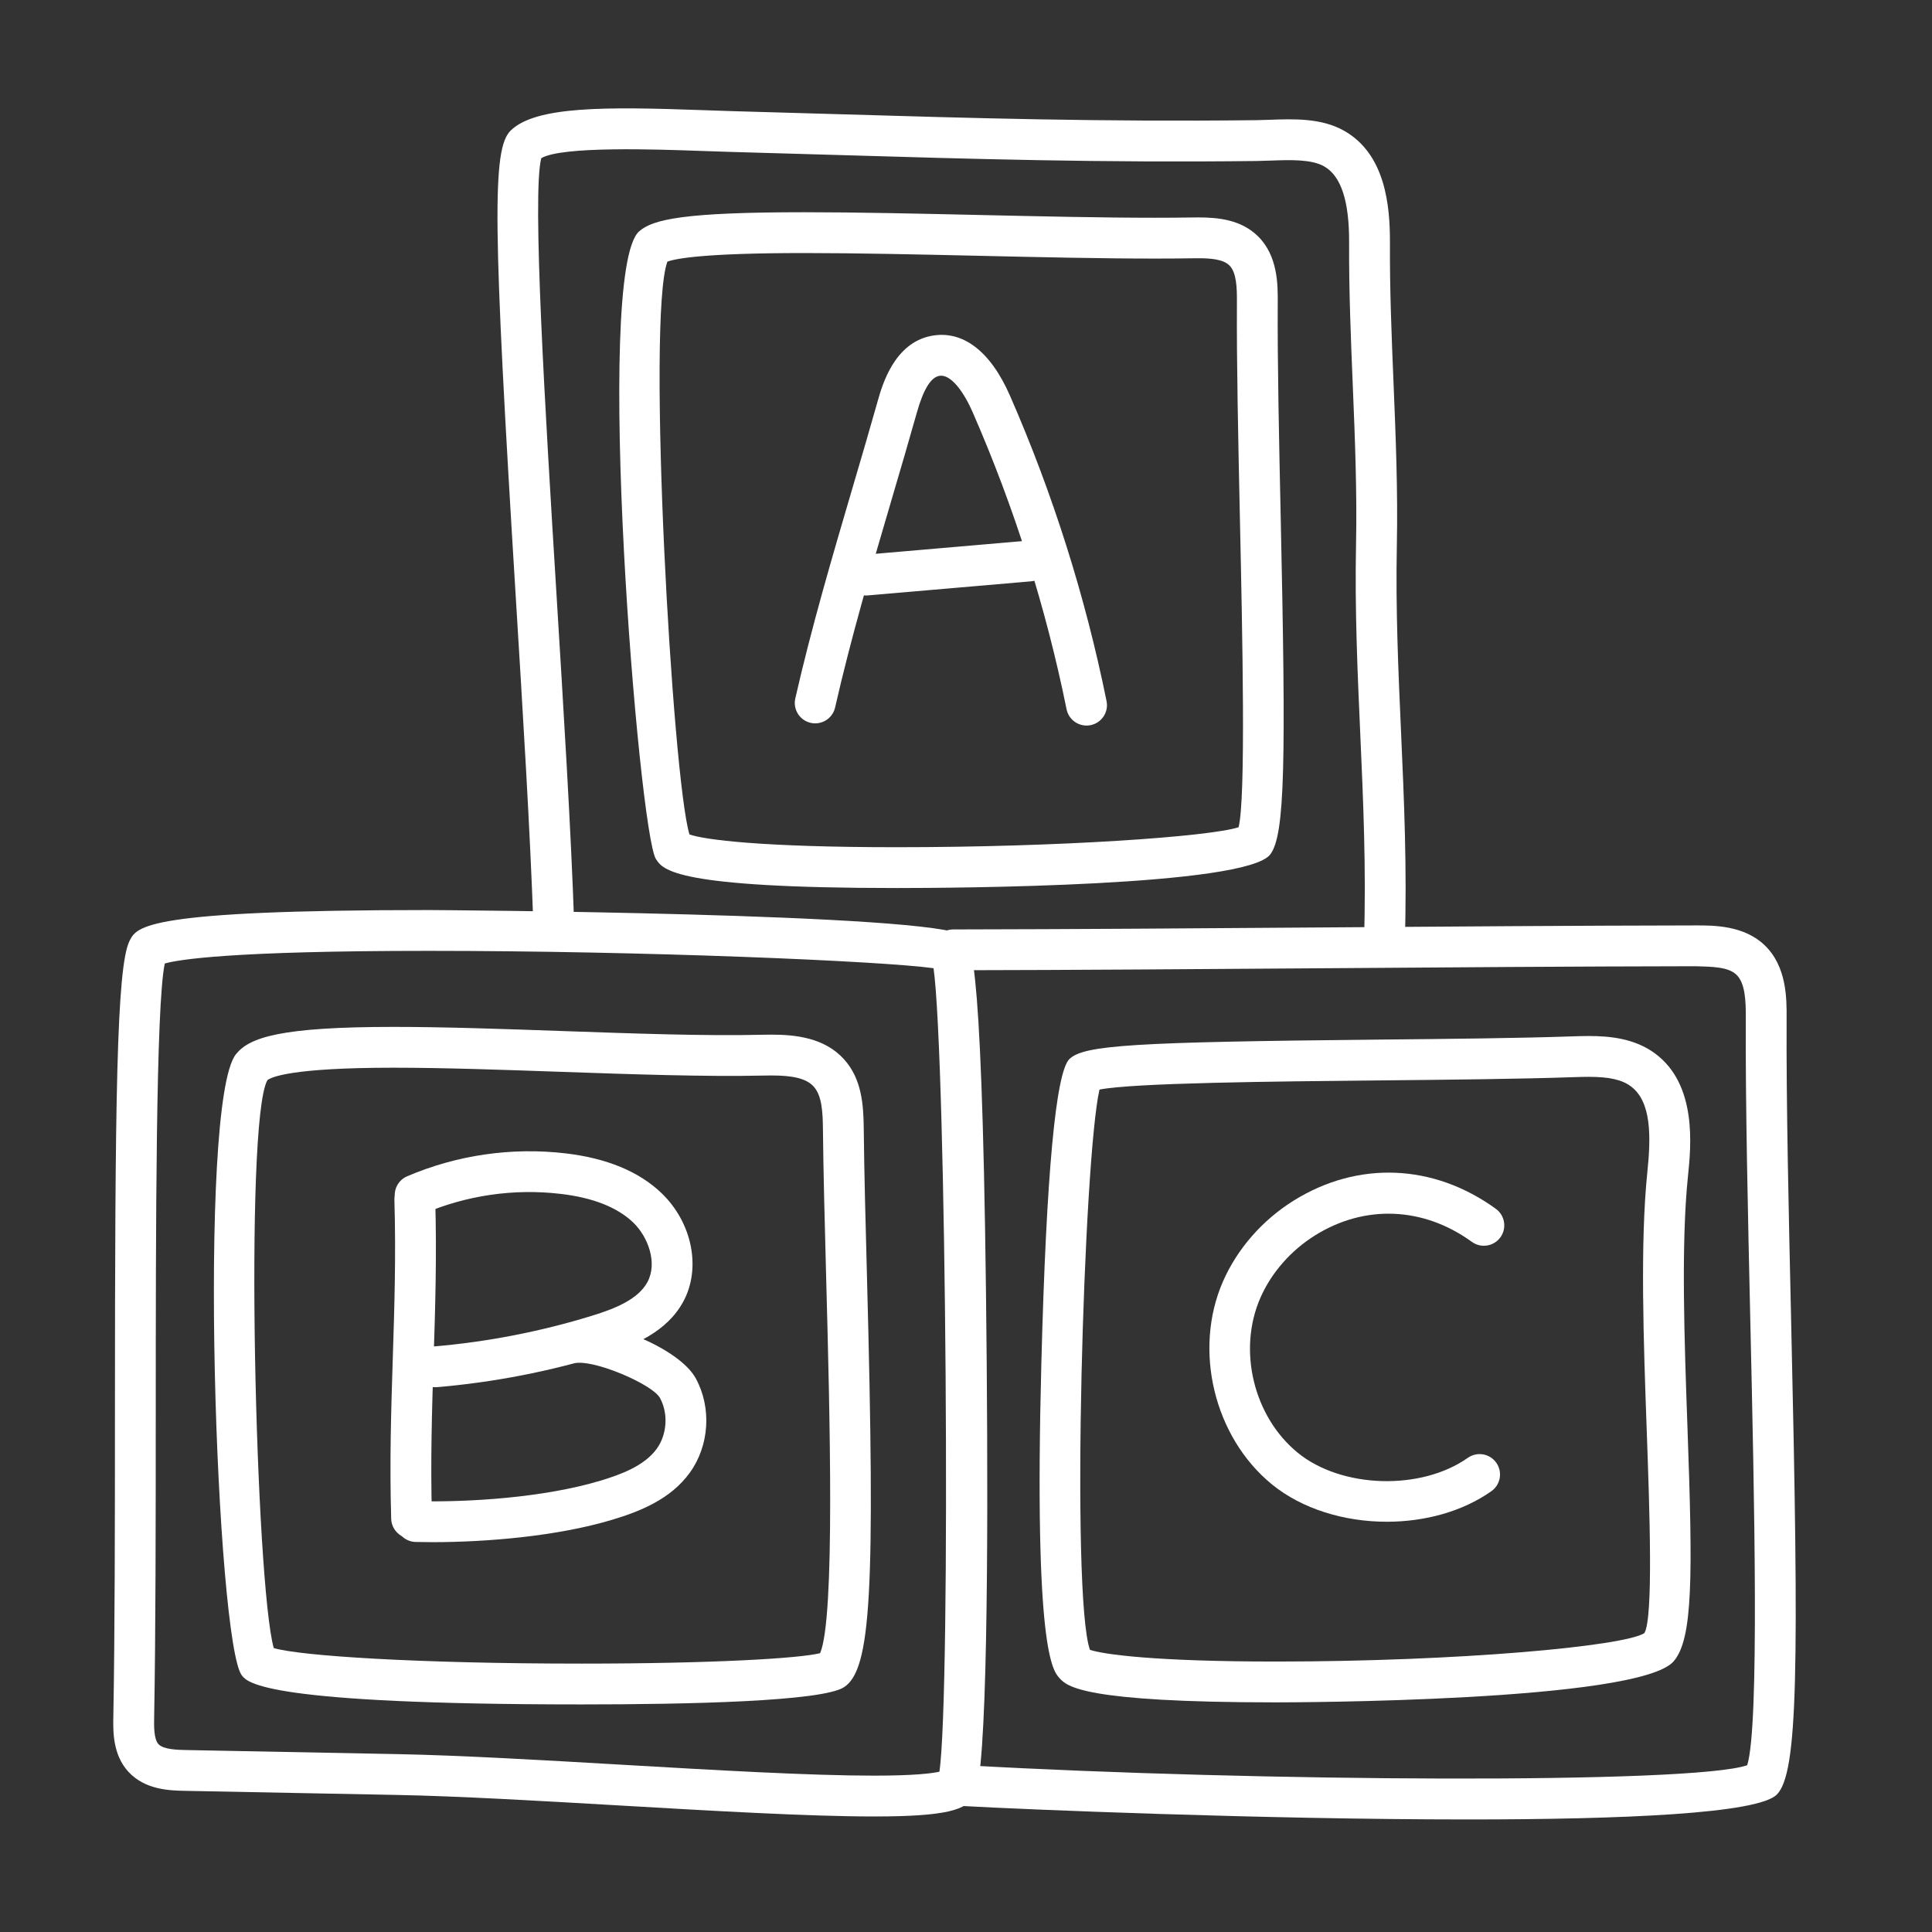 <?xml version="1.0" encoding="UTF-8"?> <svg xmlns="http://www.w3.org/2000/svg" width="233" height="233" viewBox="0 0 233 233" fill="none"><rect x="0" y="0" width="233" height="233" fill="#333333" stroke="none"/> <path d="M105.39 219.067H105.389C97.529 219.065 85.982 218.395 74.817 217.746C65.231 217.19 55.32 216.614 47.868 216.471L22.343 215.977C20.537 215.942 17.515 215.883 15.488 213.68C13.585 211.614 13.637 208.773 13.668 207.075C13.857 196.811 13.859 183.374 13.862 170.378C13.87 133.2 14.038 116.578 15.631 113.452C16.515 111.718 17.515 109.752 51.712 109.752C52.321 109.752 113.043 110.13 116.198 112.859C117.148 113.681 118.584 114.923 118.998 164.398C119.185 186.785 119.079 214.013 117.514 216.59C116.516 218.232 114.367 219.067 105.39 219.067ZM19.874 116.2C18.794 121.183 18.789 148.363 18.784 170.378C18.781 183.396 18.779 196.858 18.59 207.166C18.573 208.126 18.542 209.73 19.11 210.345C19.714 211.002 21.486 211.037 22.439 211.055L47.964 211.548C55.509 211.694 65.47 212.273 75.102 212.832C86.198 213.478 97.671 214.143 105.389 214.144H105.39C110.337 214.144 112.434 213.862 113.293 213.668C114.697 204.238 114.118 127.635 112.586 116.766C106.377 115.904 77.741 114.674 51.712 114.674C27.769 114.674 21.481 115.734 19.874 116.2Z" fill="white"></path> <path d="M176.992 219.427C152.239 219.427 123.182 218.203 116.361 217.819C115.004 217.742 113.967 216.578 114.042 215.221C114.121 213.867 115.283 212.883 116.64 212.902C151.381 214.867 204.095 215.186 210.713 212.888C212.202 208.207 211.564 180.17 211.094 159.541C210.798 146.495 210.492 133.006 210.543 122.755C210.554 120.677 210.474 118.562 209.405 117.543C208.413 116.602 206.487 116.585 204.505 116.528C189.842 116.551 174.795 116.661 159.749 116.77C144.693 116.879 129.637 116.988 114.965 117.012C114.965 117.012 114.964 117.012 114.962 117.012C113.605 117.012 112.503 115.913 112.501 114.554C112.499 113.195 113.599 112.091 114.959 112.09C129.621 112.067 144.667 111.957 159.714 111.848C174.77 111.739 189.826 111.63 204.497 111.606C206.672 111.601 210.296 111.596 212.799 113.977C215.498 116.548 215.477 120.449 215.466 122.781C215.414 132.963 215.72 146.418 216.015 159.429C216.969 201.292 216.856 213.851 214.281 216.429C211.988 218.727 195.721 219.427 176.992 219.427Z" fill="white"></path> <path d="M70.143 205.554C70.14 205.554 70.14 205.554 70.136 205.554C31.993 205.552 29.88 202.939 29.184 202.08C26.108 198.278 23.757 133.011 28.458 127.136C30.086 125.103 33.837 123.844 47.483 123.844C53.597 123.844 60.806 124.097 67.778 124.342C76.309 124.64 85.125 124.959 91.903 124.792L93.017 124.778C95.853 124.778 99.415 125.116 101.788 127.747C103.931 130.12 104.139 133.208 104.17 136.167C104.221 141.281 104.384 147.463 104.557 153.957C105.573 192.075 105.057 201.329 101.796 203.471C99.175 205.192 83.137 205.554 70.143 205.554ZM33.017 198.76C36.238 199.707 50.374 200.632 70.136 200.632C70.138 200.632 70.141 200.632 70.141 200.632C85.944 200.632 96.419 200.002 98.907 199.374C100.729 195.11 100.074 170.51 99.636 154.089C99.463 147.564 99.298 141.353 99.247 136.216C99.226 134.118 99.125 132.142 98.135 131.045C97.284 130.102 95.754 129.7 93.017 129.7L92.015 129.715C85.114 129.868 76.208 129.562 67.606 129.261C60.676 129.018 53.512 128.766 47.483 128.766C35.006 128.766 32.663 129.923 32.242 130.277C29.421 135.44 30.848 191.133 33.017 198.76Z" fill="white"></path> <path d="M153.868 205.306C153.867 205.306 153.867 205.306 153.867 205.306C130.507 205.306 128.685 203.356 127.809 202.418C126.953 201.503 124.681 199.073 125.588 164.386C126.182 141.629 127.325 129.29 128.98 127.712C130.738 126.039 136.643 125.669 166.148 125.377C174.522 125.296 183.181 125.211 189.724 124.983C190.34 124.962 190.969 124.945 191.598 124.945C194.008 124.945 197.098 125.185 199.628 127.069C204.707 130.853 203.938 138.288 203.568 141.861C202.72 150.064 203.142 161.86 203.514 172.271C204.153 190.112 204.18 197.648 201.842 200.356C197.617 205.25 155.676 205.306 153.868 205.306ZM131.446 198.968C133.044 199.518 139.26 200.383 153.867 200.383C153.868 200.383 153.872 200.383 153.872 200.383C175.914 200.383 195.859 198.541 198.312 196.956C199.407 195.131 198.937 182.02 198.594 172.446C198.216 161.876 197.788 149.897 198.671 141.355C199.114 137.083 199.179 132.873 196.688 131.018C195.604 130.21 194.082 129.867 191.598 129.867C191.026 129.867 190.454 129.883 189.893 129.902C183.292 130.132 174.6 130.218 166.196 130.3C153.623 130.423 136.702 130.59 132.597 131.404C130.693 139.707 129.115 192.317 131.446 198.968Z" fill="white"></path> <path d="M166.957 116.089C166.93 116.089 166.903 116.089 166.875 116.088C165.516 116.043 164.451 114.907 164.496 113.548C164.779 104.882 164.408 96.542 164.047 88.477C163.72 81.13 163.381 73.535 163.538 65.72C163.669 59.19 163.401 52.664 163.14 46.353C162.913 40.809 162.675 35.077 162.704 29.288C162.728 24.231 161.735 21.209 159.665 20.049C158.131 19.19 155.553 19.283 153.277 19.366C152.677 19.388 152.09 19.409 151.531 19.416C132.785 19.637 117.248 19.177 100.806 18.686C96.676 18.563 92.473 18.438 88.129 18.321C86.98 18.291 85.729 18.246 84.416 18.198C79.35 18.017 67.739 17.597 65.276 19.079C64.148 23.412 65.779 49.96 67.096 71.392C67.968 85.58 68.87 100.25 69.247 111.465C69.293 112.824 68.228 113.963 66.87 114.008C65.499 114.109 64.374 112.99 64.327 111.631C63.952 100.484 63.053 85.847 62.183 71.694C59.427 26.841 59.333 17.951 61.586 15.745C64.6 12.795 73.022 12.865 84.594 13.278C85.891 13.325 87.128 13.37 88.262 13.402C92.609 13.519 96.817 13.644 100.953 13.766C117.341 14.253 132.815 14.708 151.475 14.493C151.996 14.487 152.54 14.467 153.098 14.447C156.01 14.342 159.331 14.217 162.071 15.754C167.096 18.571 167.649 24.841 167.627 29.312C167.598 34.988 167.832 40.662 168.059 46.15C168.322 52.535 168.595 59.139 168.46 65.819C168.305 73.474 168.641 80.989 168.965 88.257C169.329 96.417 169.705 104.852 169.415 113.708C169.372 115.04 168.279 116.089 166.957 116.089Z" fill="white"></path> <path d="M108.173 107.097C81.379 107.097 79.958 104.915 79.11 103.61C77.032 100.415 71.553 32.753 77.085 27.897C78.745 26.439 82.536 25.595 96.995 25.595C103.382 25.595 110.9 25.765 118.172 25.928C125.414 26.091 132.904 26.261 139.235 26.261C139.238 26.261 139.24 26.261 139.243 26.261C140.818 26.261 142.328 26.252 143.762 26.228L144.496 26.221C146.922 26.221 149.678 26.491 151.713 28.493C154.128 30.87 154.108 34.379 154.096 36.475C154.051 43.678 154.254 53.125 154.451 62.262C155.088 91.748 154.999 100.678 153.195 103.043C150.25 106.901 115.175 107.097 108.173 107.097ZM83.151 100.635C84.94 101.266 91.79 102.174 108.173 102.174C127.799 102.174 145.766 100.913 149.373 99.768C150.261 96.29 149.84 76.756 149.53 62.37C149.333 53.199 149.128 43.716 149.173 36.446C149.184 34.663 149.122 32.849 148.261 32.003C147.492 31.246 145.927 31.144 144.496 31.144L143.842 31.15C142.382 31.174 140.847 31.184 139.243 31.184C139.24 31.184 139.238 31.184 139.235 31.184C132.848 31.184 125.331 31.014 118.06 30.849C110.817 30.686 103.326 30.517 96.995 30.517C85.004 30.517 81.506 31.171 80.487 31.556C77.966 38.396 81.086 93.919 83.151 100.635Z" fill="white"></path> <path d="M131.036 87.503C129.89 87.503 128.863 86.698 128.628 85.53C126.133 73.233 122.319 61.174 117.292 49.688C116.34 47.507 114.732 45.028 113.245 45.339C112.245 45.53 111.349 47.007 110.581 49.73C109.639 53.078 108.623 56.535 107.587 60.054C105.145 68.356 102.618 76.94 100.714 85.322C100.413 86.647 99.097 87.475 97.769 87.177C96.444 86.876 95.612 85.557 95.913 84.232C97.852 75.699 100.4 67.038 102.864 58.664C103.895 55.163 104.906 51.728 105.843 48.396C106.385 46.473 107.824 41.367 112.318 40.505C116.102 39.785 119.452 42.344 121.801 47.714C126.969 59.52 130.889 71.915 133.451 84.553C133.722 85.884 132.861 87.184 131.528 87.453C131.363 87.487 131.199 87.503 131.036 87.503Z" fill="white"></path> <path d="M104.454 71.817C103.191 71.817 102.116 70.849 102.005 69.567C101.888 68.213 102.891 67.021 104.246 66.904L123.931 65.204C125.25 65.093 126.477 66.088 126.594 67.444C126.711 68.798 125.708 69.99 124.354 70.107L104.669 71.807C104.596 71.814 104.526 71.817 104.454 71.817Z" fill="white"></path> <path d="M49.635 185.551C48.309 185.551 47.215 184.497 47.177 183.162C46.973 176.251 47.175 169.921 47.37 163.802C47.564 157.754 47.763 151.502 47.566 144.74C47.526 143.381 48.595 142.248 49.954 142.208C51.332 142.157 52.447 143.237 52.485 144.596C52.689 151.508 52.487 157.838 52.291 163.959C52.098 170.005 51.899 176.257 52.096 183.018C52.136 184.376 51.067 185.509 49.708 185.549C49.684 185.551 49.659 185.551 49.635 185.551Z" fill="white"></path> <path d="M52.496 167.3C51.231 167.3 50.154 166.331 50.045 165.047C49.932 163.691 50.936 162.501 52.29 162.386C58.783 161.836 65.23 160.583 71.452 158.66C74.088 157.848 76.935 156.734 78.078 154.627C79.318 152.342 78.18 149.174 76.363 147.434C74.448 145.601 71.511 144.439 67.63 143.985C61.99 143.316 56.255 144.152 51.034 146.387C49.784 146.921 48.337 146.341 47.804 145.093C47.269 143.843 47.849 142.397 49.099 141.862C55.111 139.29 61.719 138.337 68.204 139.095C73.171 139.678 77.062 141.287 79.768 143.88C83.483 147.437 84.59 152.944 82.404 156.974C80.417 160.636 76.487 162.259 72.904 163.365C66.345 165.39 59.549 166.71 52.707 167.292C52.637 167.297 52.566 167.3 52.496 167.3Z" fill="white"></path> <path d="M52.156 185.985C51.452 185.985 50.771 185.976 50.122 185.961C48.764 185.928 47.688 184.8 47.72 183.441C47.754 182.101 48.849 181.039 50.18 181.039C50.201 181.039 50.222 181.039 50.241 181.039C56.477 181.194 65.568 180.624 72.4 178.574C74.939 177.812 77.731 176.759 79.204 174.721C80.452 172.992 80.614 170.476 79.597 168.603C78.731 167.007 72.245 164.212 69.721 164.355C68.342 164.387 67.209 163.374 67.141 162.018C67.074 160.661 68.12 159.506 69.478 159.439C73.28 159.296 81.909 162.544 83.923 166.254C85.84 169.784 85.546 174.346 83.194 177.603C80.859 180.834 77.142 182.29 73.815 183.289C67.159 185.287 58.62 185.985 52.156 185.985Z" fill="white"></path> <path d="M167.254 183.523C162.16 183.523 157.056 182.004 153.391 179.012C146.411 173.311 143.876 162.789 147.495 154.535C149.22 150.602 152.247 147.142 156.018 144.793C163.77 139.966 172.884 140.337 180.4 145.785C181.499 146.583 181.744 148.123 180.948 149.223C180.146 150.324 178.608 150.565 177.509 149.771C171.675 145.538 164.611 145.242 158.62 148.972C155.684 150.8 153.334 153.479 152.004 156.513C149.241 162.813 151.175 170.846 156.505 175.198C161.785 179.512 171.377 179.799 177.022 175.815C178.135 175.033 179.669 175.296 180.452 176.406C181.236 177.518 180.972 179.054 179.861 179.837C176.363 182.305 171.812 183.523 167.254 183.523Z" fill="white"></path> </svg> 